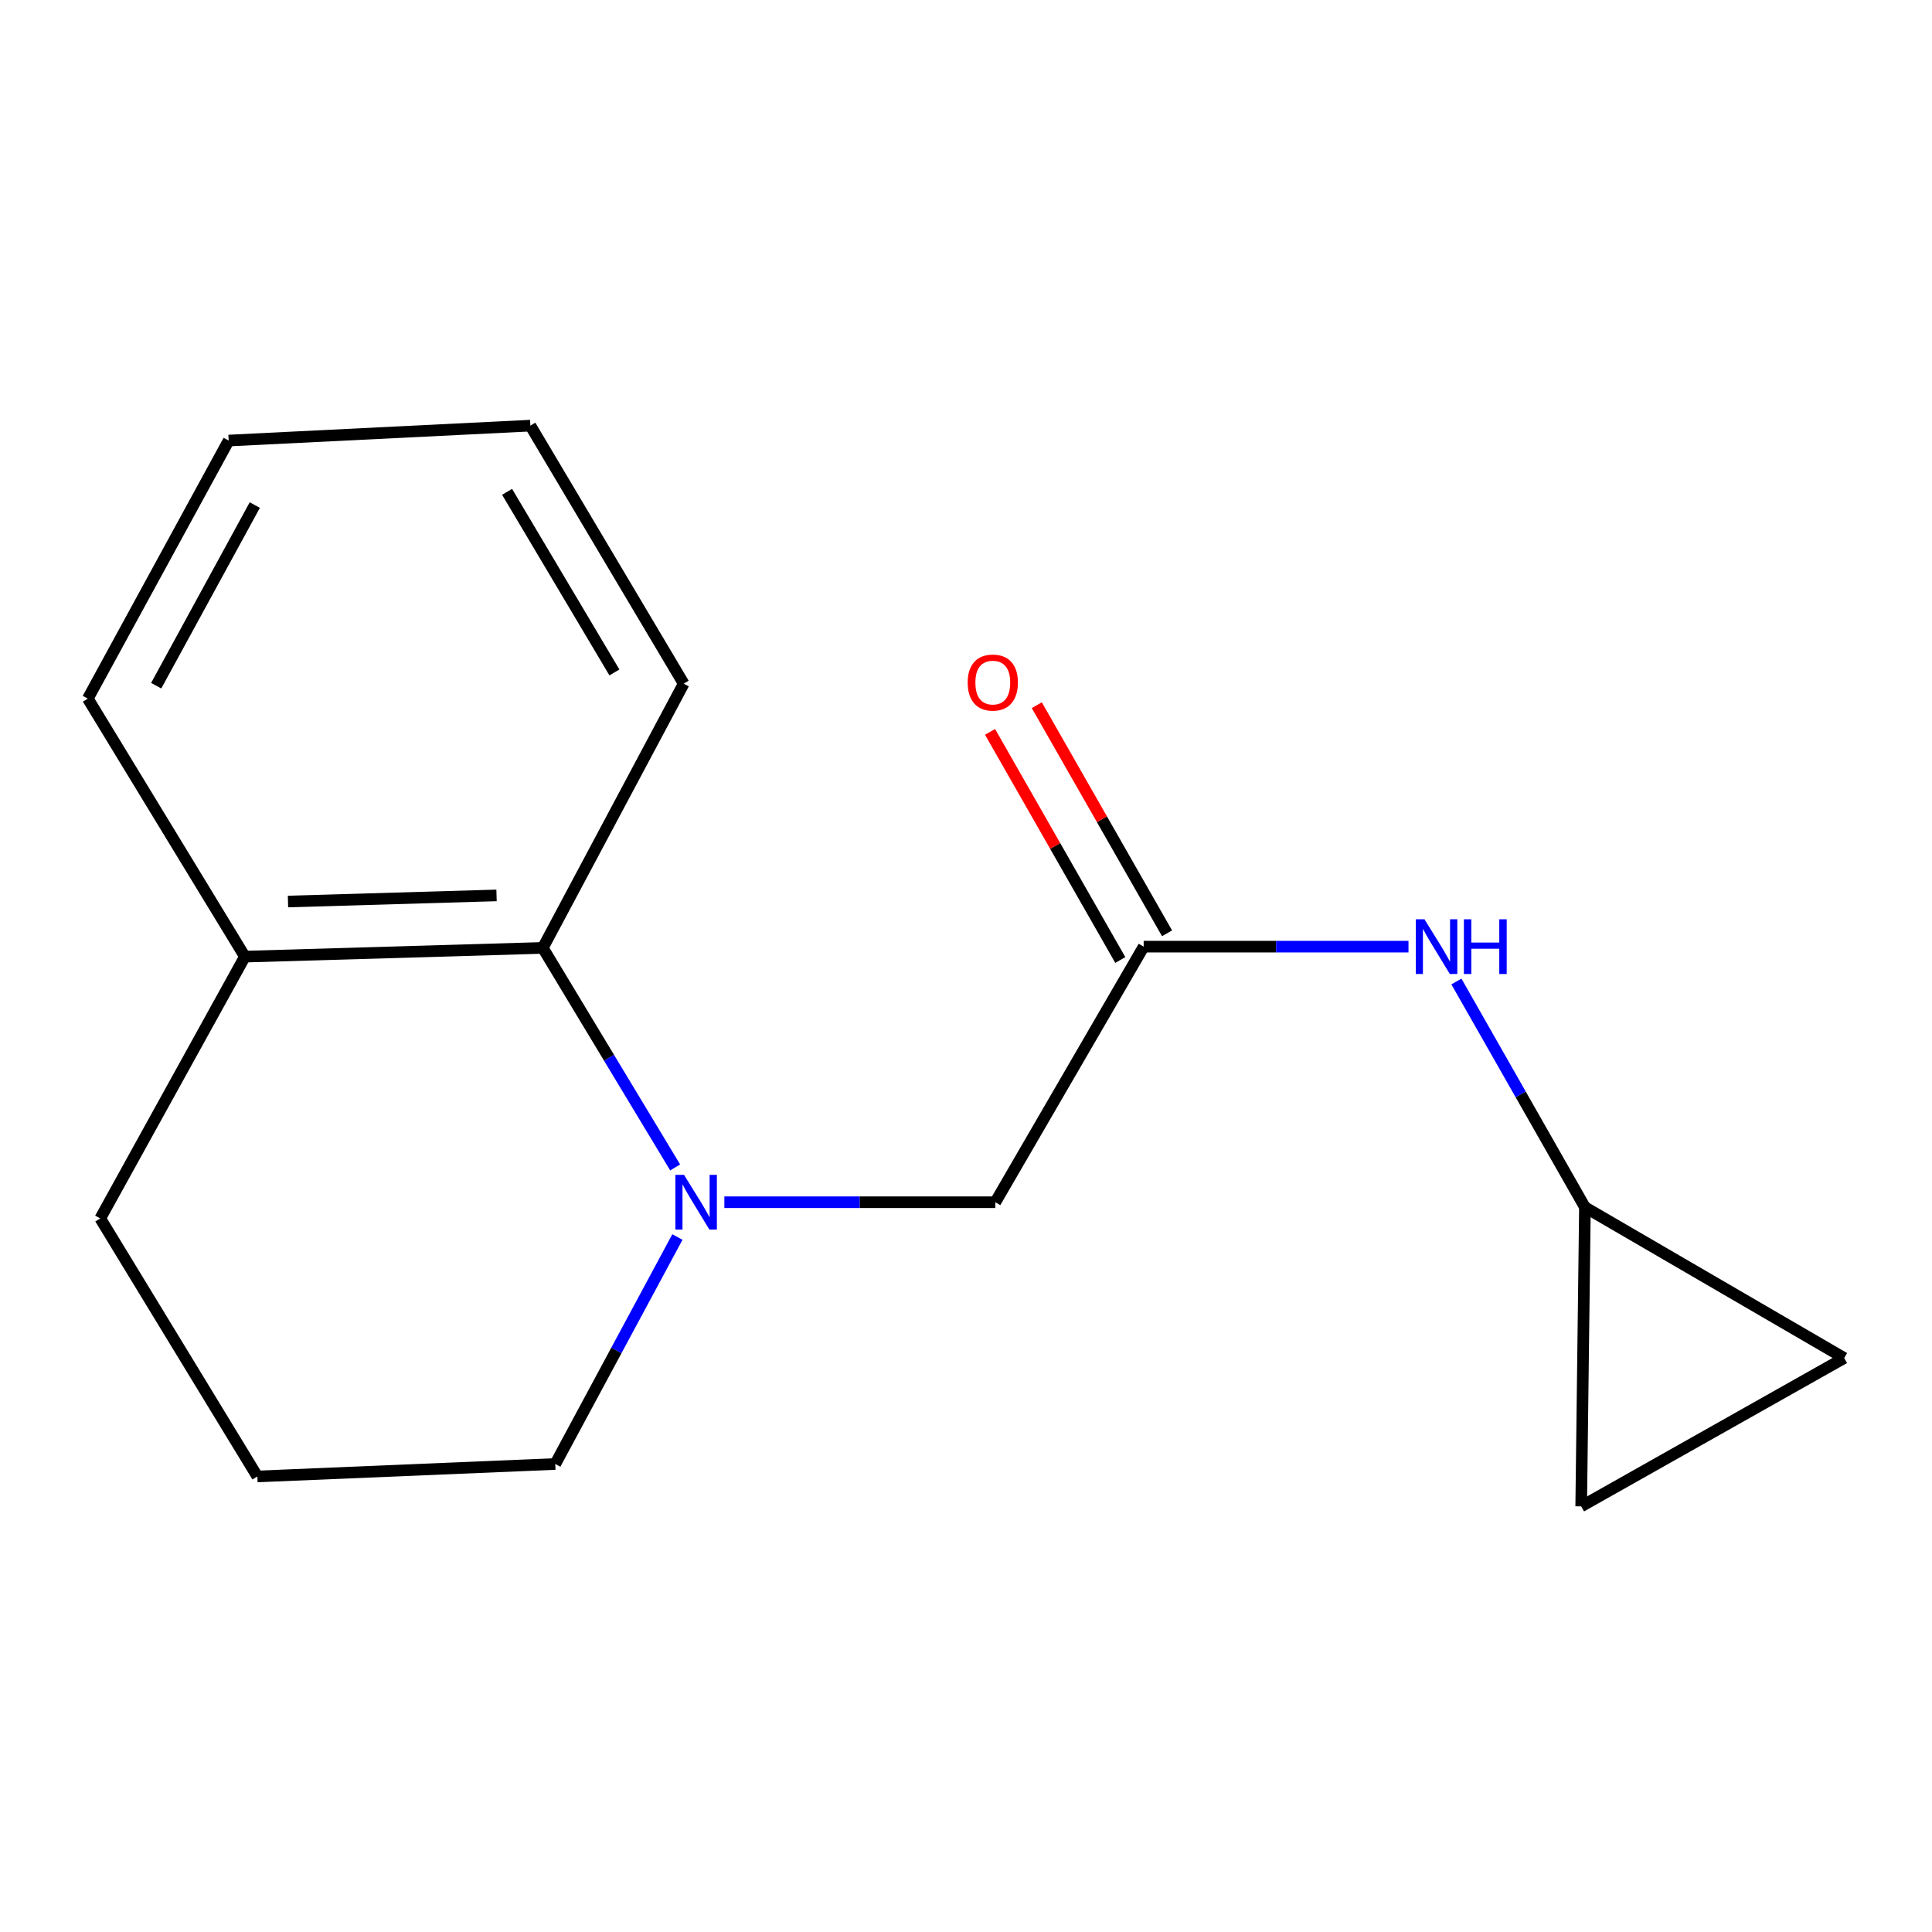 <?xml version='1.0' encoding='iso-8859-1'?>
<svg version='1.1' baseProfile='full'
              xmlns='http://www.w3.org/2000/svg'
                      xmlns:rdkit='http://www.rdkit.org/xml'
                      xmlns:xlink='http://www.w3.org/1999/xlink'
                  xml:space='preserve'
width='1000px' height='1000px' viewBox='0 0 1000 1000'>
<!-- END OF HEADER -->
<rect style='opacity:1.0;fill:#FFFFFF;stroke:none' width='1000' height='1000' x='0' y='0'> </rect>
<path class='bond-0' d='M 349.462,604.267 L 315.208,547.451' style='fill:none;fill-rule:evenodd;stroke:#0000FF;stroke-width:6px;stroke-linecap:butt;stroke-linejoin:miter;stroke-opacity:1' />
<path class='bond-0' d='M 315.208,547.451 L 280.954,490.635' style='fill:none;fill-rule:evenodd;stroke:#000000;stroke-width:6px;stroke-linecap:butt;stroke-linejoin:miter;stroke-opacity:1' />
<path class='bond-2' d='M 374.927,622.27 L 445.048,622.27' style='fill:none;fill-rule:evenodd;stroke:#0000FF;stroke-width:6px;stroke-linecap:butt;stroke-linejoin:miter;stroke-opacity:1' />
<path class='bond-2' d='M 445.048,622.27 L 515.17,622.27' style='fill:none;fill-rule:evenodd;stroke:#000000;stroke-width:6px;stroke-linecap:butt;stroke-linejoin:miter;stroke-opacity:1' />
<path class='bond-9' d='M 350.627,640.276 L 319.018,699.018' style='fill:none;fill-rule:evenodd;stroke:#0000FF;stroke-width:6px;stroke-linecap:butt;stroke-linejoin:miter;stroke-opacity:1' />
<path class='bond-9' d='M 319.018,699.018 L 287.409,757.759' style='fill:none;fill-rule:evenodd;stroke:#000000;stroke-width:6px;stroke-linecap:butt;stroke-linejoin:miter;stroke-opacity:1' />
<path class='bond-8' d='M 280.954,490.635 L 126.751,495.155' style='fill:none;fill-rule:evenodd;stroke:#000000;stroke-width:6px;stroke-linecap:butt;stroke-linejoin:miter;stroke-opacity:1' />
<path class='bond-8' d='M 257.008,463.463 L 149.065,466.627' style='fill:none;fill-rule:evenodd;stroke:#000000;stroke-width:6px;stroke-linecap:butt;stroke-linejoin:miter;stroke-opacity:1' />
<path class='bond-11' d='M 280.954,490.635 L 353.877,353.861' style='fill:none;fill-rule:evenodd;stroke:#000000;stroke-width:6px;stroke-linecap:butt;stroke-linejoin:miter;stroke-opacity:1' />
<path class='bond-1' d='M 591.962,489.985 L 515.17,622.27' style='fill:none;fill-rule:evenodd;stroke:#000000;stroke-width:6px;stroke-linecap:butt;stroke-linejoin:miter;stroke-opacity:1' />
<path class='bond-4' d='M 591.962,489.985 L 660.498,489.985' style='fill:none;fill-rule:evenodd;stroke:#000000;stroke-width:6px;stroke-linecap:butt;stroke-linejoin:miter;stroke-opacity:1' />
<path class='bond-4' d='M 660.498,489.985 L 729.034,489.985' style='fill:none;fill-rule:evenodd;stroke:#0000FF;stroke-width:6px;stroke-linecap:butt;stroke-linejoin:miter;stroke-opacity:1' />
<path class='bond-7' d='M 604.06,483.077 L 570.351,424.039' style='fill:none;fill-rule:evenodd;stroke:#000000;stroke-width:6px;stroke-linecap:butt;stroke-linejoin:miter;stroke-opacity:1' />
<path class='bond-7' d='M 570.351,424.039 L 536.643,365.001' style='fill:none;fill-rule:evenodd;stroke:#FF0000;stroke-width:6px;stroke-linecap:butt;stroke-linejoin:miter;stroke-opacity:1' />
<path class='bond-7' d='M 579.864,496.893 L 546.155,437.854' style='fill:none;fill-rule:evenodd;stroke:#000000;stroke-width:6px;stroke-linecap:butt;stroke-linejoin:miter;stroke-opacity:1' />
<path class='bond-7' d='M 546.155,437.854 L 512.447,378.816' style='fill:none;fill-rule:evenodd;stroke:#FF0000;stroke-width:6px;stroke-linecap:butt;stroke-linejoin:miter;stroke-opacity:1' />
<path class='bond-3' d='M 820.357,624.855 L 787.096,566.44' style='fill:none;fill-rule:evenodd;stroke:#000000;stroke-width:6px;stroke-linecap:butt;stroke-linejoin:miter;stroke-opacity:1' />
<path class='bond-3' d='M 787.096,566.44 L 753.836,508.025' style='fill:none;fill-rule:evenodd;stroke:#0000FF;stroke-width:6px;stroke-linecap:butt;stroke-linejoin:miter;stroke-opacity:1' />
<path class='bond-5' d='M 820.357,624.855 L 818.422,779.693' style='fill:none;fill-rule:evenodd;stroke:#000000;stroke-width:6px;stroke-linecap:butt;stroke-linejoin:miter;stroke-opacity:1' />
<path class='bond-6' d='M 820.357,624.855 L 954.545,702.916' style='fill:none;fill-rule:evenodd;stroke:#000000;stroke-width:6px;stroke-linecap:butt;stroke-linejoin:miter;stroke-opacity:1' />
<path class='bond-18' d='M 818.422,779.693 L 954.545,702.916' style='fill:none;fill-rule:evenodd;stroke:#000000;stroke-width:6px;stroke-linecap:butt;stroke-linejoin:miter;stroke-opacity:1' />
<path class='bond-13' d='M 126.751,495.155 L 45.455,361.601' style='fill:none;fill-rule:evenodd;stroke:#000000;stroke-width:6px;stroke-linecap:butt;stroke-linejoin:miter;stroke-opacity:1' />
<path class='bond-16' d='M 126.751,495.155 L 51.894,630.66' style='fill:none;fill-rule:evenodd;stroke:#000000;stroke-width:6px;stroke-linecap:butt;stroke-linejoin:miter;stroke-opacity:1' />
<path class='bond-10' d='M 287.409,757.759 L 133.206,764.214' style='fill:none;fill-rule:evenodd;stroke:#000000;stroke-width:6px;stroke-linecap:butt;stroke-linejoin:miter;stroke-opacity:1' />
<path class='bond-12' d='M 133.206,764.214 L 51.894,630.66' style='fill:none;fill-rule:evenodd;stroke:#000000;stroke-width:6px;stroke-linecap:butt;stroke-linejoin:miter;stroke-opacity:1' />
<path class='bond-14' d='M 353.877,353.861 L 274.515,220.307' style='fill:none;fill-rule:evenodd;stroke:#000000;stroke-width:6px;stroke-linecap:butt;stroke-linejoin:miter;stroke-opacity:1' />
<path class='bond-14' d='M 318.02,348.061 L 262.467,254.574' style='fill:none;fill-rule:evenodd;stroke:#000000;stroke-width:6px;stroke-linecap:butt;stroke-linejoin:miter;stroke-opacity:1' />
<path class='bond-17' d='M 45.455,361.601 L 118.361,228.031' style='fill:none;fill-rule:evenodd;stroke:#000000;stroke-width:6px;stroke-linecap:butt;stroke-linejoin:miter;stroke-opacity:1' />
<path class='bond-17' d='M 80.847,354.915 L 131.882,261.416' style='fill:none;fill-rule:evenodd;stroke:#000000;stroke-width:6px;stroke-linecap:butt;stroke-linejoin:miter;stroke-opacity:1' />
<path class='bond-15' d='M 274.515,220.307 L 118.361,228.031' style='fill:none;fill-rule:evenodd;stroke:#000000;stroke-width:6px;stroke-linecap:butt;stroke-linejoin:miter;stroke-opacity:1' />
<path  class='atom-0' d='M 354.056 608.11
L 363.336 623.11
Q 364.256 624.59, 365.736 627.27
Q 367.216 629.95, 367.296 630.11
L 367.296 608.11
L 371.056 608.11
L 371.056 636.43
L 367.176 636.43
L 357.216 620.03
Q 356.056 618.11, 354.816 615.91
Q 353.616 613.71, 353.256 613.03
L 353.256 636.43
L 349.576 636.43
L 349.576 608.11
L 354.056 608.11
' fill='#0000FF'/>
<path  class='atom-5' d='M 737.305 475.825
L 746.585 490.825
Q 747.505 492.305, 748.985 494.985
Q 750.465 497.665, 750.545 497.825
L 750.545 475.825
L 754.305 475.825
L 754.305 504.145
L 750.425 504.145
L 740.465 487.745
Q 739.305 485.825, 738.065 483.625
Q 736.865 481.425, 736.505 480.745
L 736.505 504.145
L 732.825 504.145
L 732.825 475.825
L 737.305 475.825
' fill='#0000FF'/>
<path  class='atom-5' d='M 757.705 475.825
L 761.545 475.825
L 761.545 487.865
L 776.025 487.865
L 776.025 475.825
L 779.865 475.825
L 779.865 504.145
L 776.025 504.145
L 776.025 491.065
L 761.545 491.065
L 761.545 504.145
L 757.705 504.145
L 757.705 475.825
' fill='#0000FF'/>
<path  class='atom-8' d='M 500.869 353.291
Q 500.869 346.491, 504.229 342.691
Q 507.589 338.891, 513.869 338.891
Q 520.149 338.891, 523.509 342.691
Q 526.869 346.491, 526.869 353.291
Q 526.869 360.171, 523.469 364.091
Q 520.069 367.971, 513.869 367.971
Q 507.629 367.971, 504.229 364.091
Q 500.869 360.211, 500.869 353.291
M 513.869 364.771
Q 518.189 364.771, 520.509 361.891
Q 522.869 358.971, 522.869 353.291
Q 522.869 347.731, 520.509 344.931
Q 518.189 342.091, 513.869 342.091
Q 509.549 342.091, 507.189 344.891
Q 504.869 347.691, 504.869 353.291
Q 504.869 359.011, 507.189 361.891
Q 509.549 364.771, 513.869 364.771
' fill='#FF0000'/>
</svg>
